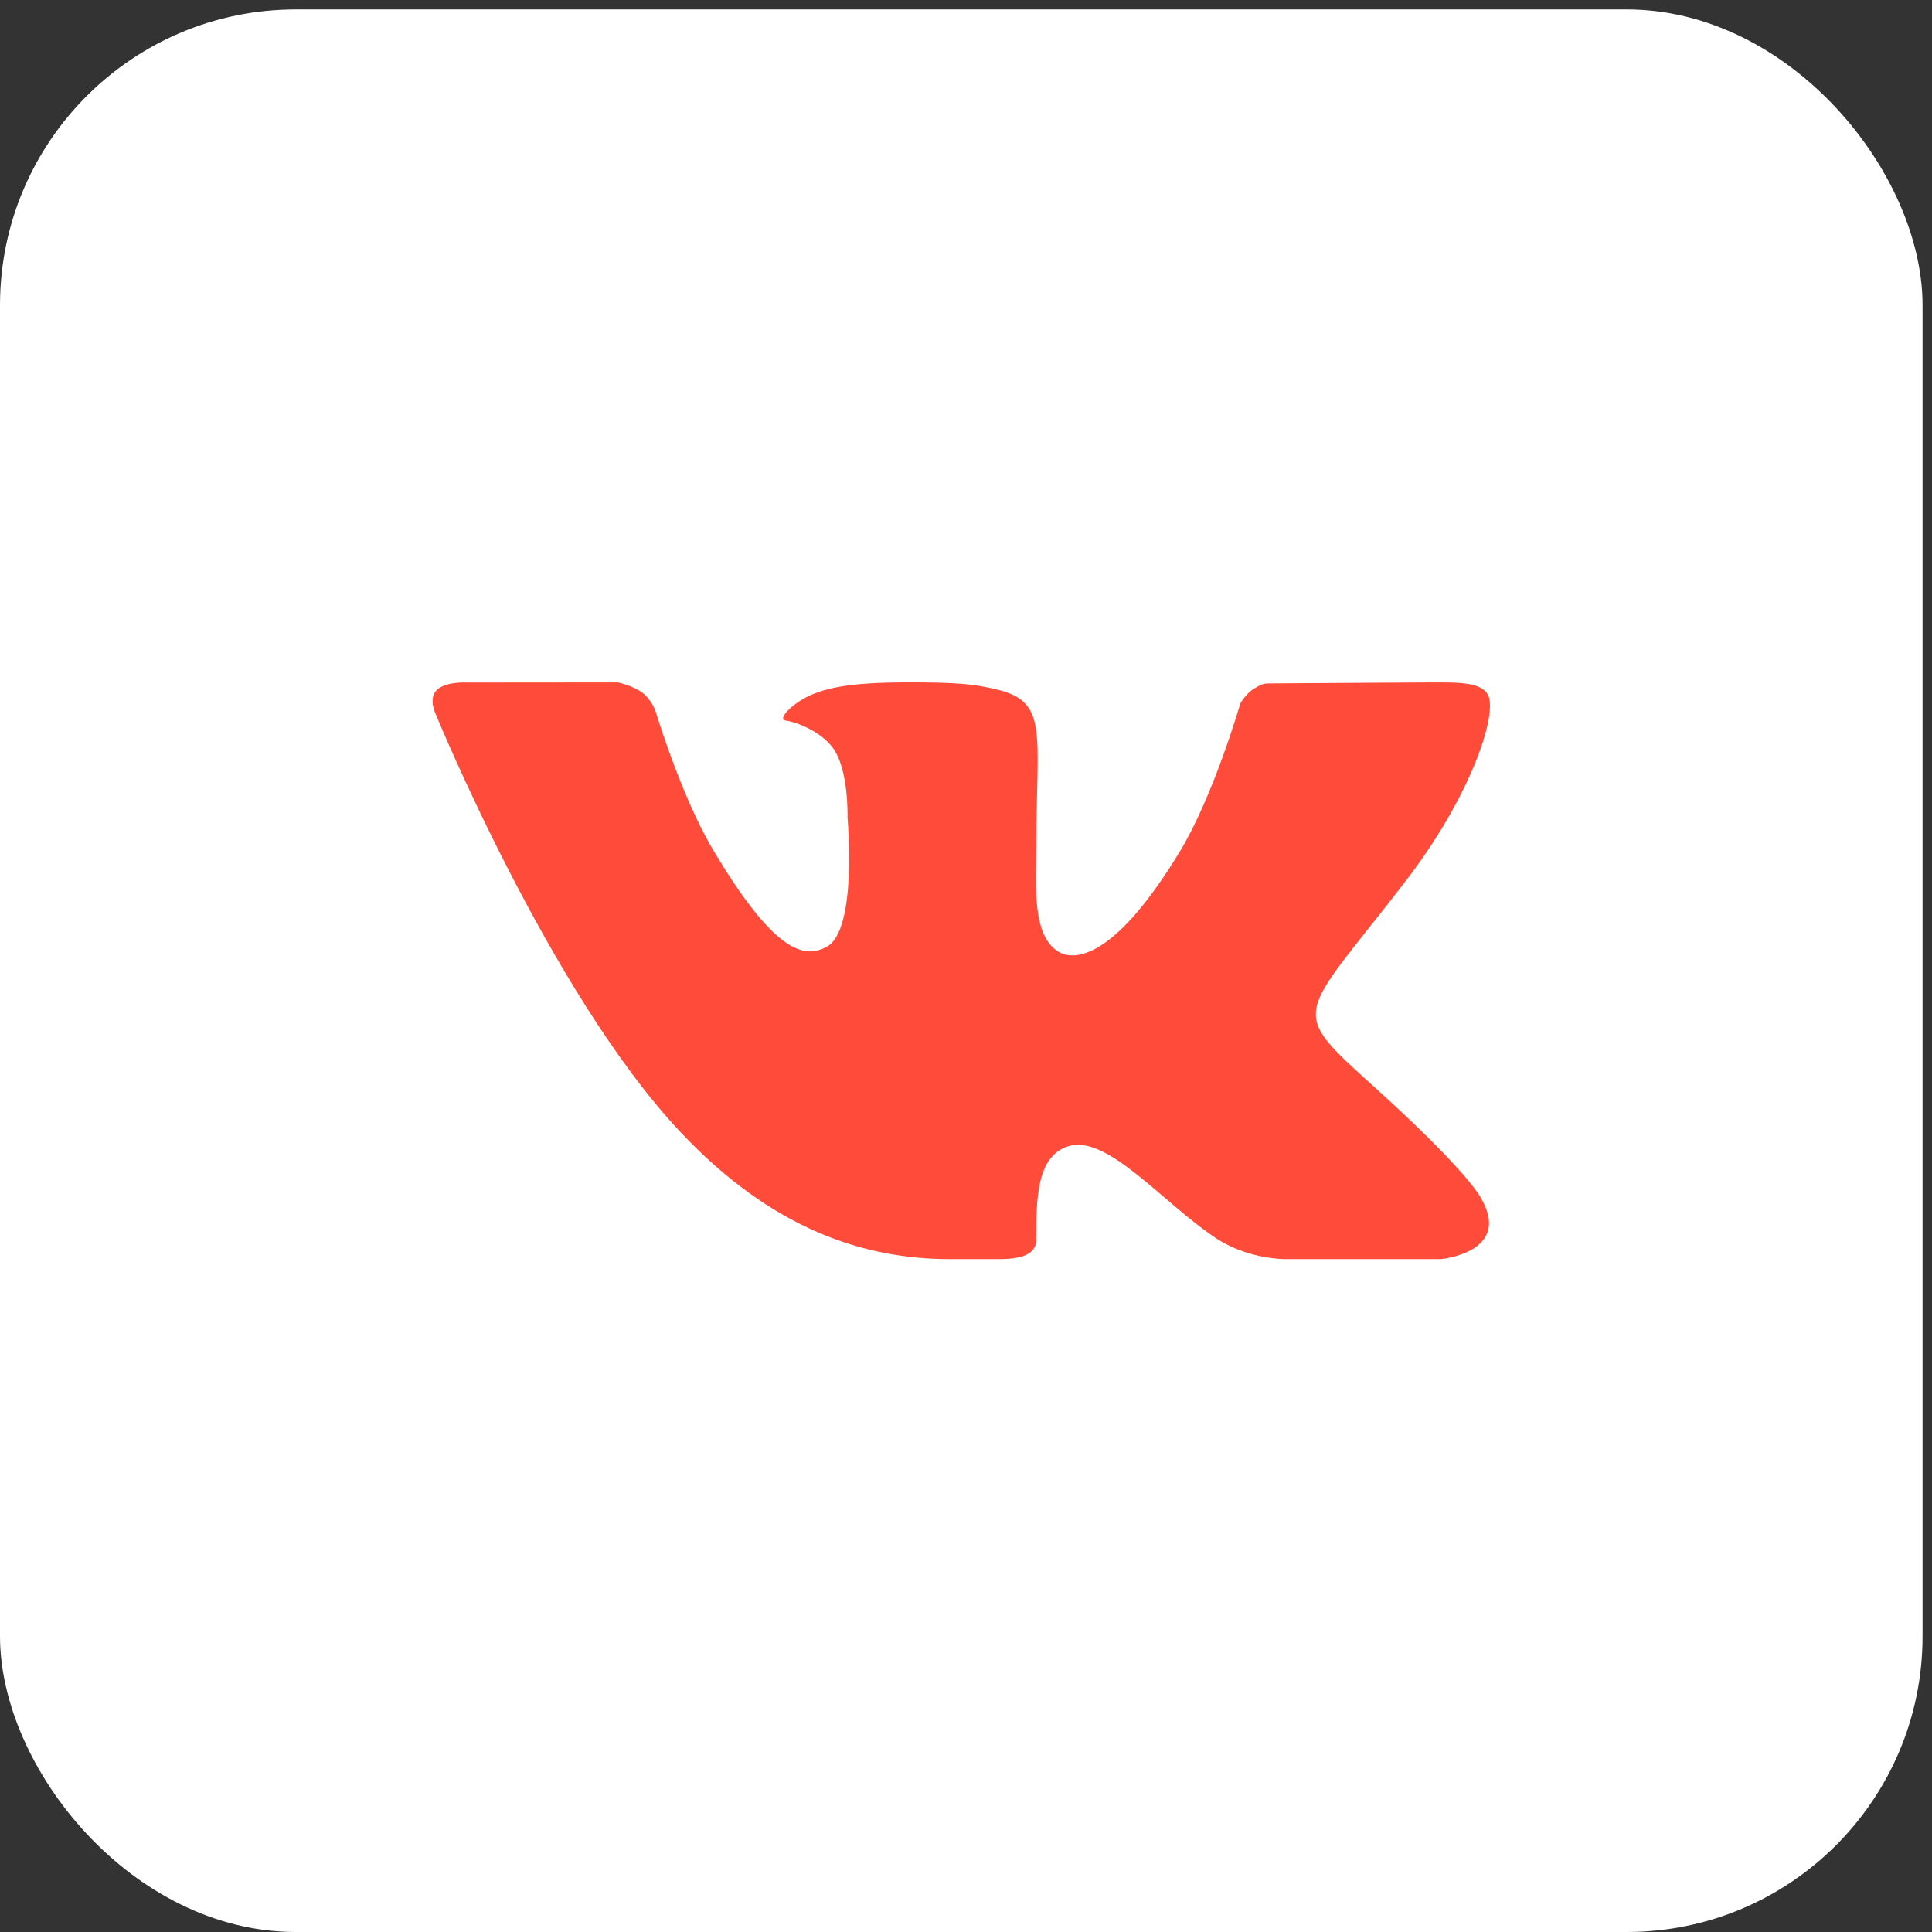 <?xml version="1.0" encoding="UTF-8"?> <svg xmlns="http://www.w3.org/2000/svg" width="46" height="46" viewBox="0 0 46 46" fill="none"><rect x="0" y="0" width="46" height="46" fill="#333333" stroke="none"/> <rect y="0.225" width="45.775" height="45.775" rx="7.042" fill="white"></rect> <path d="M14.708 16.248L11.118 16.251C11.118 16.251 10.579 16.22 10.381 16.449C10.206 16.653 10.368 16.989 10.368 16.989C10.368 16.989 13.088 23.642 16.193 26.945C18.387 29.282 20.59 29.979 22.618 29.979H23.775C24.397 29.979 24.673 29.833 24.673 29.506C24.673 28.594 24.665 27.526 25.44 27.29C26.364 27.008 27.679 28.632 28.934 29.469C29.704 29.989 30.603 29.979 30.603 29.979H34.307C34.307 29.979 36.061 29.816 35.228 28.47C35.16 28.36 34.743 27.71 32.734 25.892C30.629 23.99 30.909 24.298 33.445 21.008C34.989 19.004 35.6 17.156 35.455 16.617C35.353 16.241 34.761 16.248 34.133 16.248C33.505 16.248 30.64 16.271 30.354 16.271C30.068 16.271 30.074 16.27 29.866 16.392C29.662 16.511 29.531 16.751 29.531 16.751C29.531 16.751 28.897 18.941 28.099 20.261C26.417 23.043 25.47 22.831 25.194 22.657C24.555 22.255 24.673 21.038 24.673 20.174C24.673 17.477 24.978 16.71 23.739 16.419C23.329 16.323 23.029 16.258 21.979 16.248C20.629 16.235 19.846 16.302 19.271 16.563C18.84 16.769 18.502 17.13 18.704 17.156C18.953 17.189 19.526 17.403 19.825 17.8C20.213 18.314 20.179 19.466 20.179 19.466C20.179 19.466 20.424 22.15 19.681 22.544C19.171 22.815 18.473 22.752 16.973 20.227C16.205 18.934 15.599 16.905 15.599 16.905C15.599 16.905 15.488 16.632 15.288 16.489C15.045 16.315 14.708 16.248 14.708 16.248Z" fill="#FF4B3A"></path> </svg> 